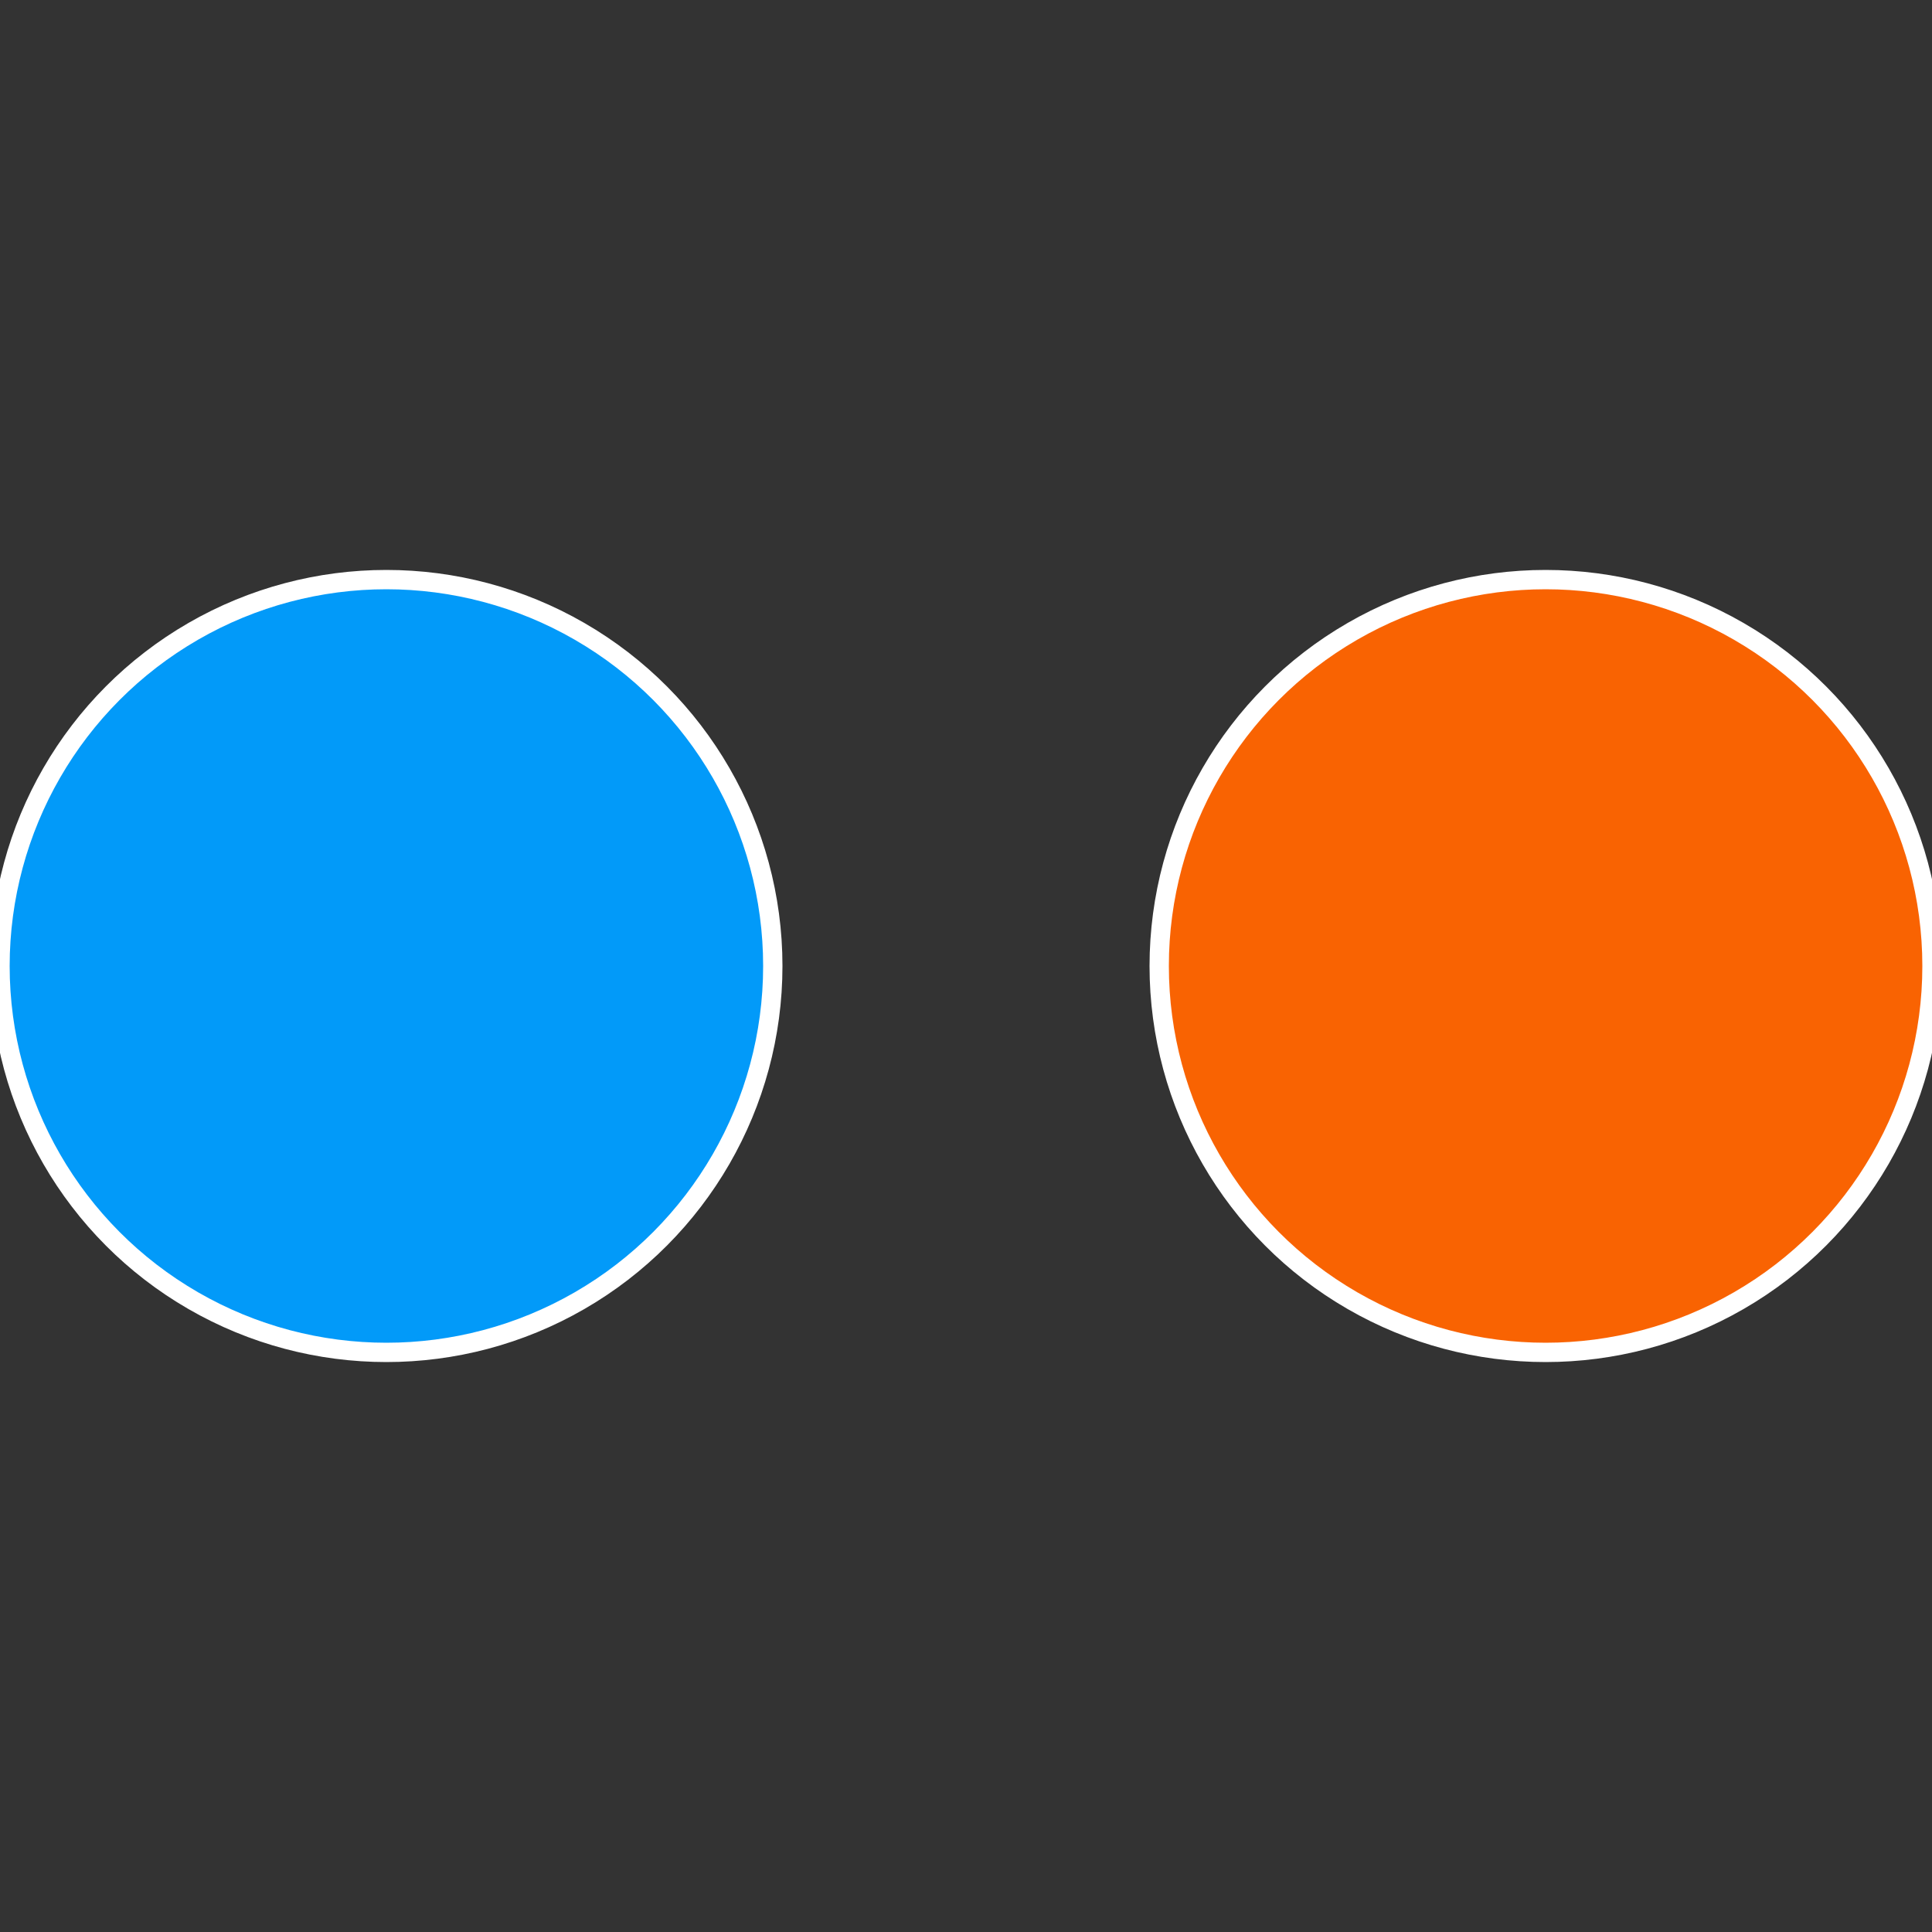 <?xml version="1.0" standalone="no"?>
<svg width="500" height="500" viewBox="-1 -1 2 2" xmlns="http://www.w3.org/2000/svg">
 
                <rect x="-1" y="-1" width="2" height="2" fill="#333333" stroke="none"/>
 
                <circle cx="0.6" cy="0" r="0.4" fill="#f96302" stroke="#fff" stroke-width="1%" />
             
                <circle cx="-0.6" cy="7.3478807948841E-17" r="0.4" fill="#029af9" stroke="#fff" stroke-width="1%" />
            </svg>
